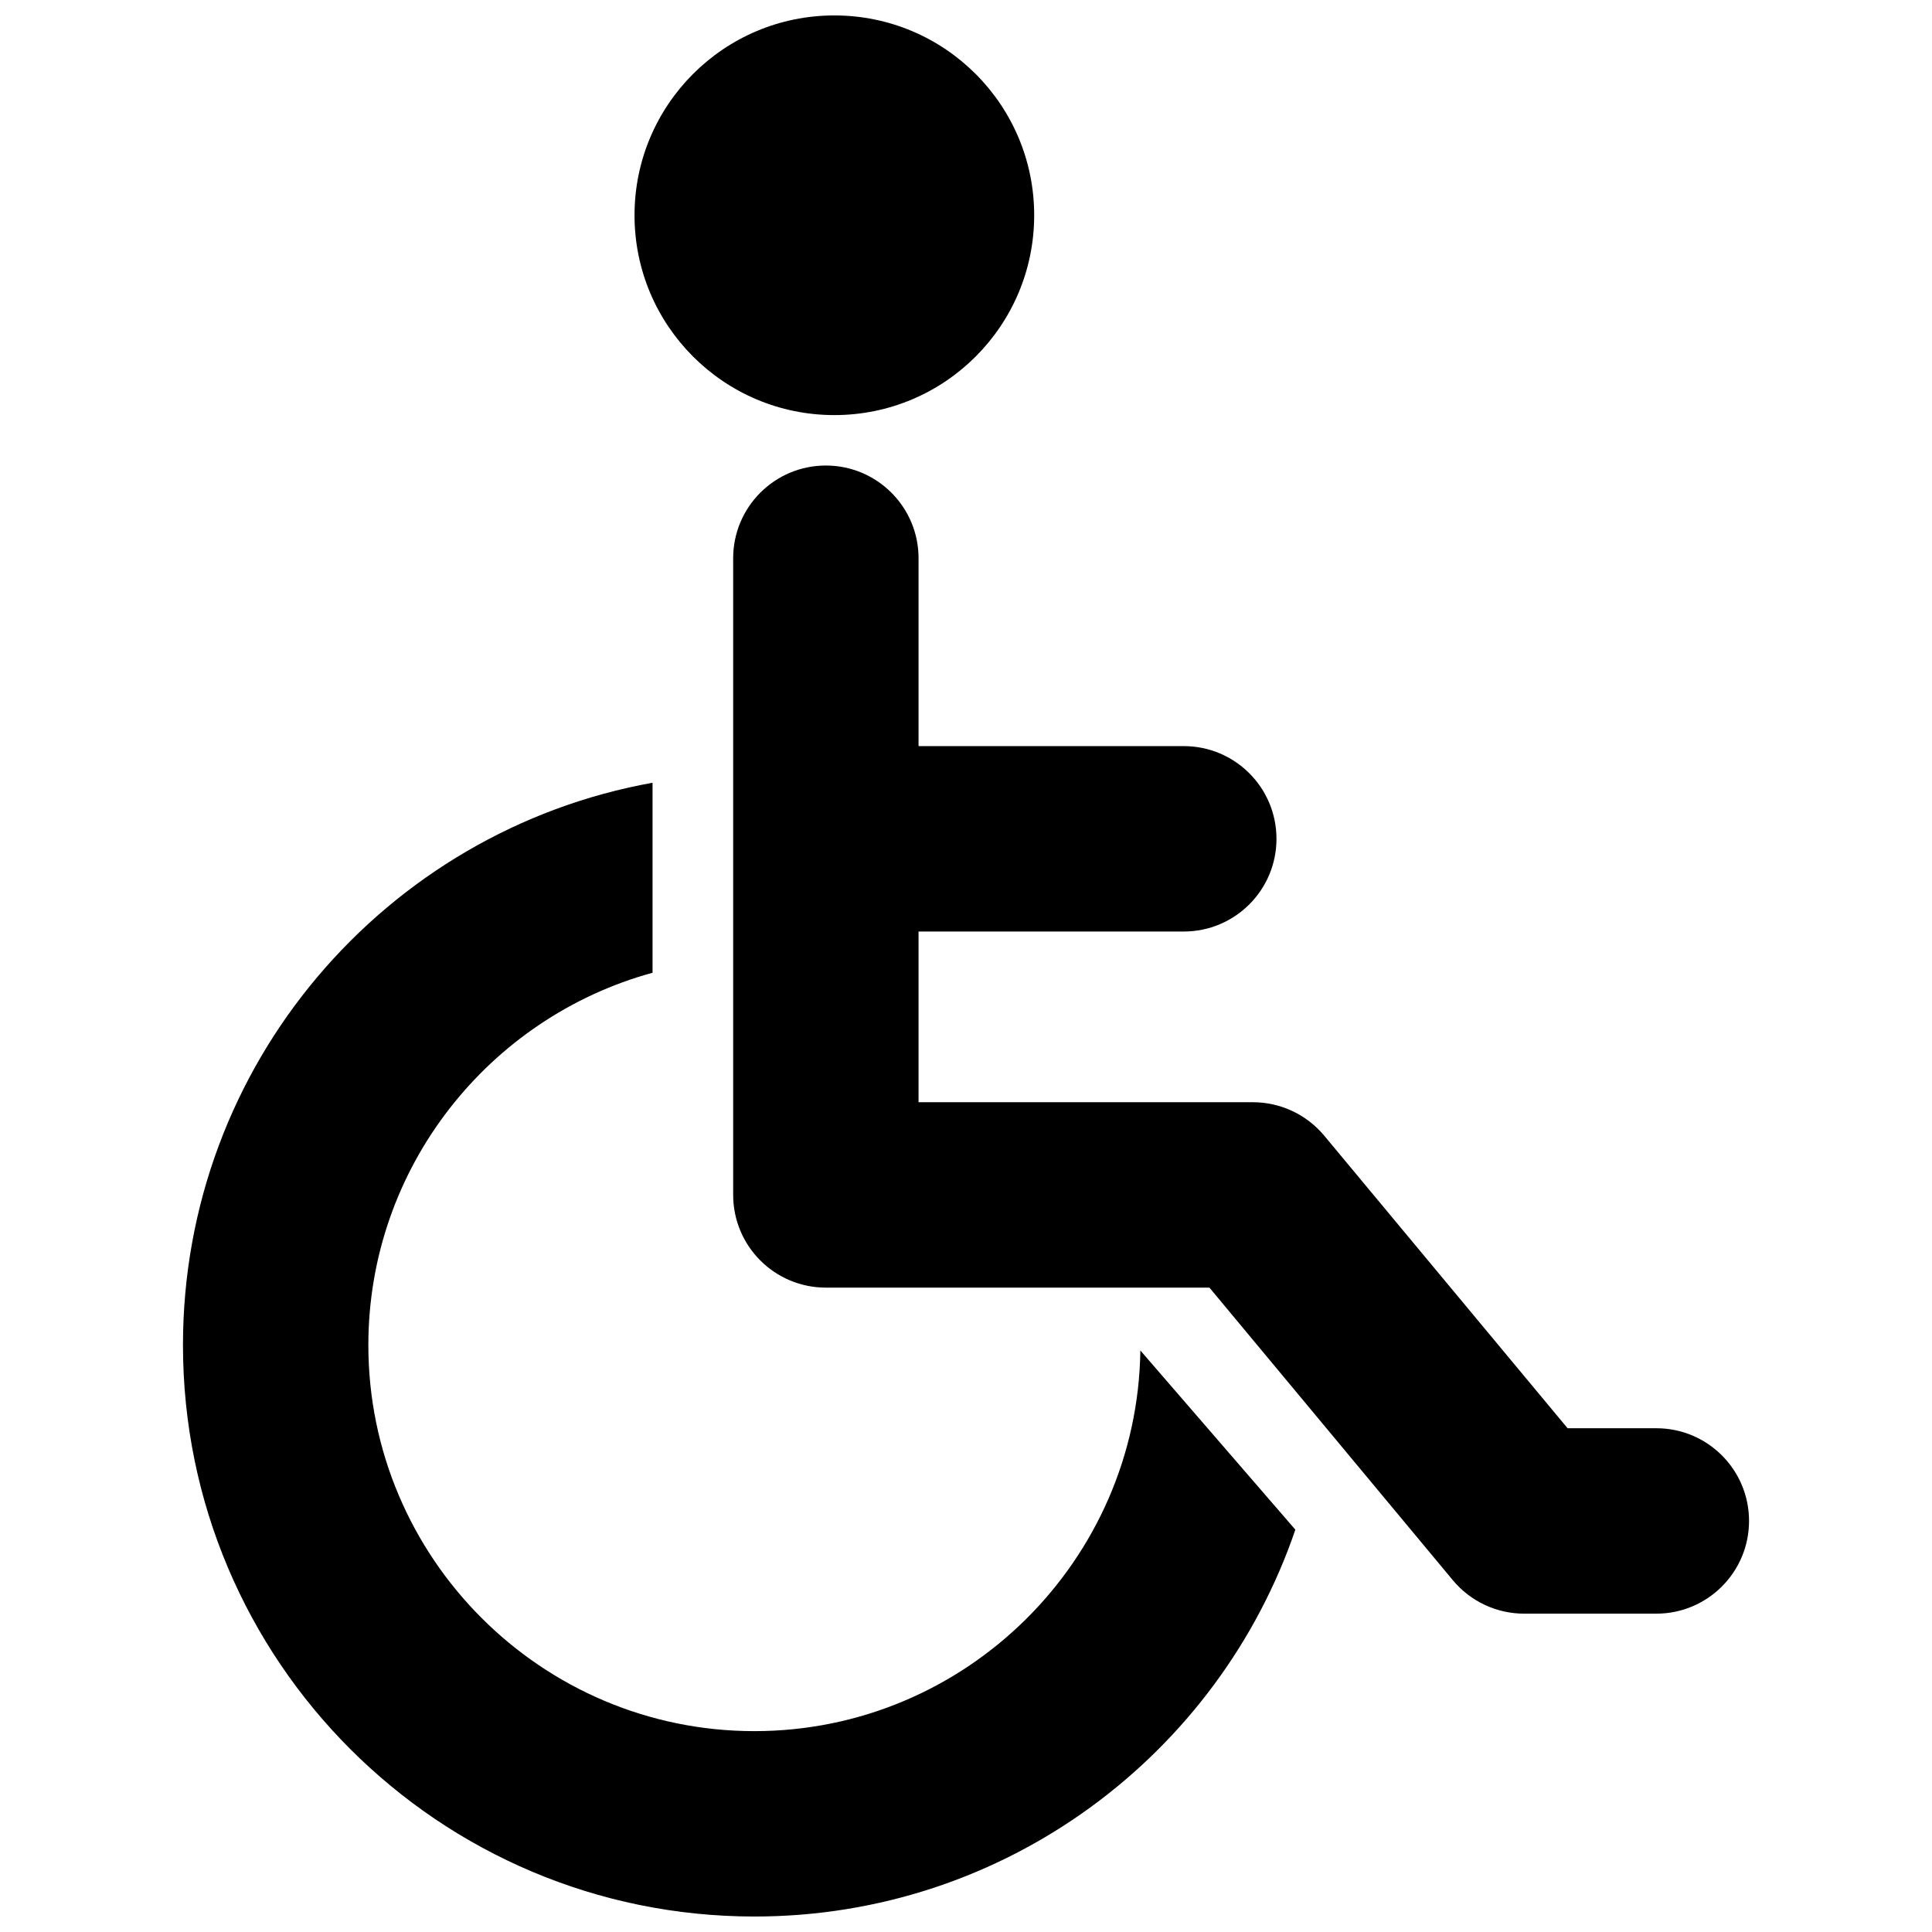 <?xml version="1.0" encoding="UTF-8"?>
<!-- Uploaded to: ICON Repo, www.svgrepo.com, Generator: ICON Repo Mixer Tools -->
<svg width="800px" height="800px" version="1.1" viewBox="144 144 512 512" xmlns="http://www.w3.org/2000/svg">
 <defs>
  <clipPath id="a">
   <path d="m192 148.09h416v503.81h-416z"/>
  </clipPath>
 </defs>
 <g clip-path="url(#a)">
  <path d="m446.21 501.89 41.07 47.488c-20.336 59.633-76.84 102.52-143.35 102.52-83.641 0-151.44-67.797-151.44-151.43 0-74.422 53.688-136.3 124.44-149.03v50.352c-43.352 11.871-75.312 51.613-75.312 98.68 0 56.406 45.891 102.3 102.3 102.3 55.938 0 101.52-45.129 102.29-100.88zm-81.098-353.8c-29.246 0-52.957 23.711-52.957 52.957 0 29.246 23.715 52.957 52.957 52.957 29.246 0 52.957-23.711 52.957-52.957 0-29.246-23.711-52.957-52.957-52.957zm217.84 374.41h-23.523l-64.504-77.547c-4.676-5.606-11.594-8.852-18.887-8.852h-88.613v-45.238h70.293c13.562 0 24.562-11 24.562-24.566 0-13.566-11-24.566-24.562-24.566l-70.293 0.004v-49.797c0-13.566-11-24.566-24.562-24.566-13.566 0-24.566 11-24.566 24.566v168.73c0 13.562 11 24.566 24.566 24.566h101.65l64.512 77.547c4.664 5.606 11.582 8.855 18.883 8.855h35.039c13.566 0 24.566-11.004 24.566-24.57 0-13.566-10.992-24.566-24.562-24.566z"/>
 </g>
</svg>